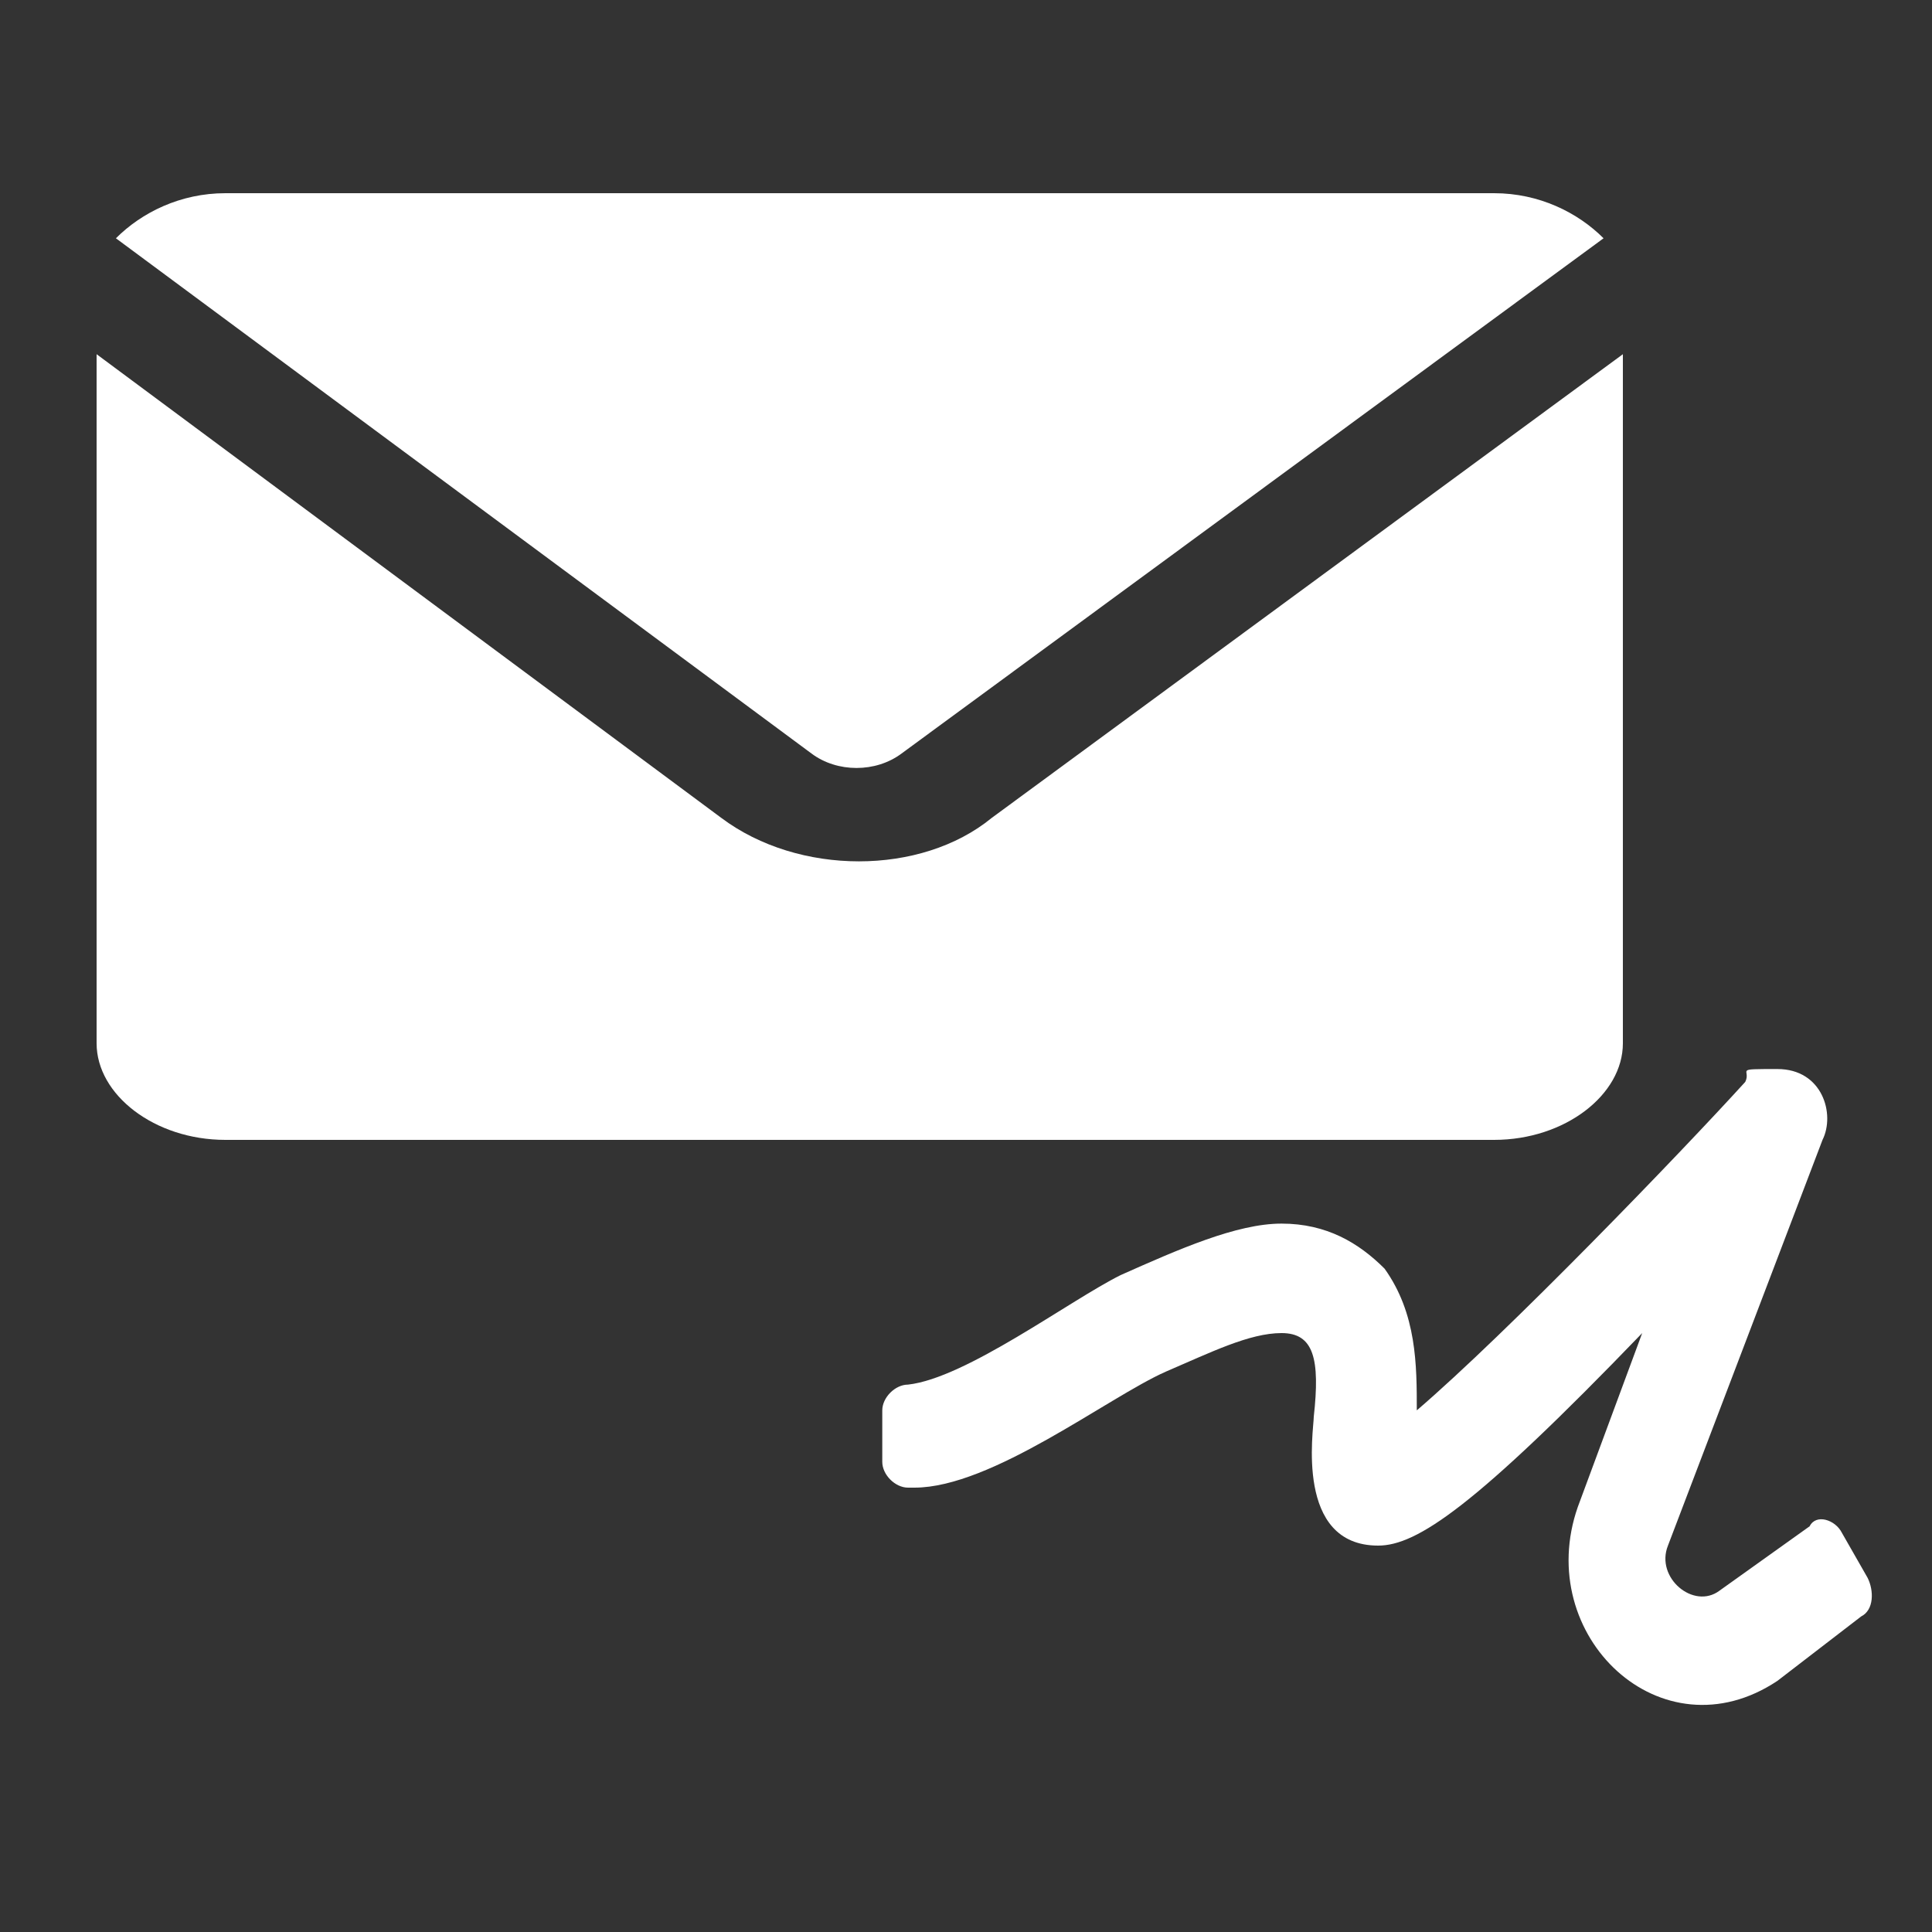 <?xml version="1.0" encoding="UTF-8"?>
<svg xmlns="http://www.w3.org/2000/svg" version="1.1" xmlns:cc="http://creativecommons.org/ns#" xmlns:dc="http://purl.org/dc/elements/1.1/" xmlns:inkscape="http://www.inkscape.org/namespaces/inkscape" xmlns:rdf="http://www.w3.org/1999/02/22-rdf-syntax-ns#" xmlns:sodipodi="http://sodipodi.sourceforge.net/DTD/sodipodi-0.dtd" xmlns:svg="http://www.w3.org/2000/svg" viewBox="0 0 30 30">
  <rect x="0" y="0" width="30" height="30" fill="#333333" stroke="none"/>
  <defs>
    <style>
      .cls-1 {
        fill: #fff;
      }
    </style>
  </defs>
  <!-- Generator: Adobe Illustrator 28.7.1, SVG Export Plug-In . SVG Version: 1.2.0 Build 142)  -->
  <g>
    <g id="svg822">
      <sodipodi:namedview id="base" bordercolor="#666666" borderopacity="1.0" inkscape:current-layer="layer1" inkscape:cx="15" inkscape:cy="10.99181" inkscape:document-units="px" inkscape:pageopacity="0.0" inkscape:pageshadow="2" inkscape:window-height="713" inkscape:window-maximized="1" inkscape:window-width="1366" inkscape:window-x="0" inkscape:window-y="0" inkscape:zoom="17.833333" pagecolor="#ffffff" showgrid="true" showguides="false" units="px">
        <inkscape:grid id="grid816" type="xygrid"/>
      </sodipodi:namedview>
      <g id="layer1" inkscape:groupmode="layer" inkscape:label="Layer 1">
        <path id="rect4592" class="cls-1" d="M3.5,3c-.7,0-1.3.3-1.7.7l10.8,8c.4.3,1,.3,1.4,0L24.9,3.7c-.4-.4-1-.7-1.7-.7H3.5ZM1.5,5.5v10.7c0,.8.9,1.5,2,1.5h19.7c1.1,0,2-.7,2-1.5V5.5l-9.8,7.2c-1.1.9-3,.9-4.2,0L1.5,5.5Z"/>
      </g>
      <path class="cls-1" d="M14.2,23.1c1.2,0,3-1.4,3.9-1.8.7-.3,1.3-.6,1.8-.6s.6.4.5,1.3c0,.2-.3,2,1,2,.6,0,1.5-.6,4.1-3.3l-1,2.7c-.7,2,1.3,3.9,3.1,2.7l1.3-1c.2-.1.2-.4.1-.6l-.4-.7c-.1-.2-.4-.3-.5-.1l-1.4,1c-.4.3-1-.2-.8-.7l2.4-6.3c.2-.4,0-1.1-.7-1.1s-.4,0-.5.2c-1,1.1-3.7,3.9-5.1,5.1,0-.7,0-1.5-.5-2.2-.4-.4-.9-.7-1.6-.7s-1.6.4-2.5.8c-.8.4-2.4,1.6-3.3,1.7-.2,0-.4.2-.4.4v.8c0,.2.2.4.4.4h0Z"/>
    </g>
  </g>
</svg>